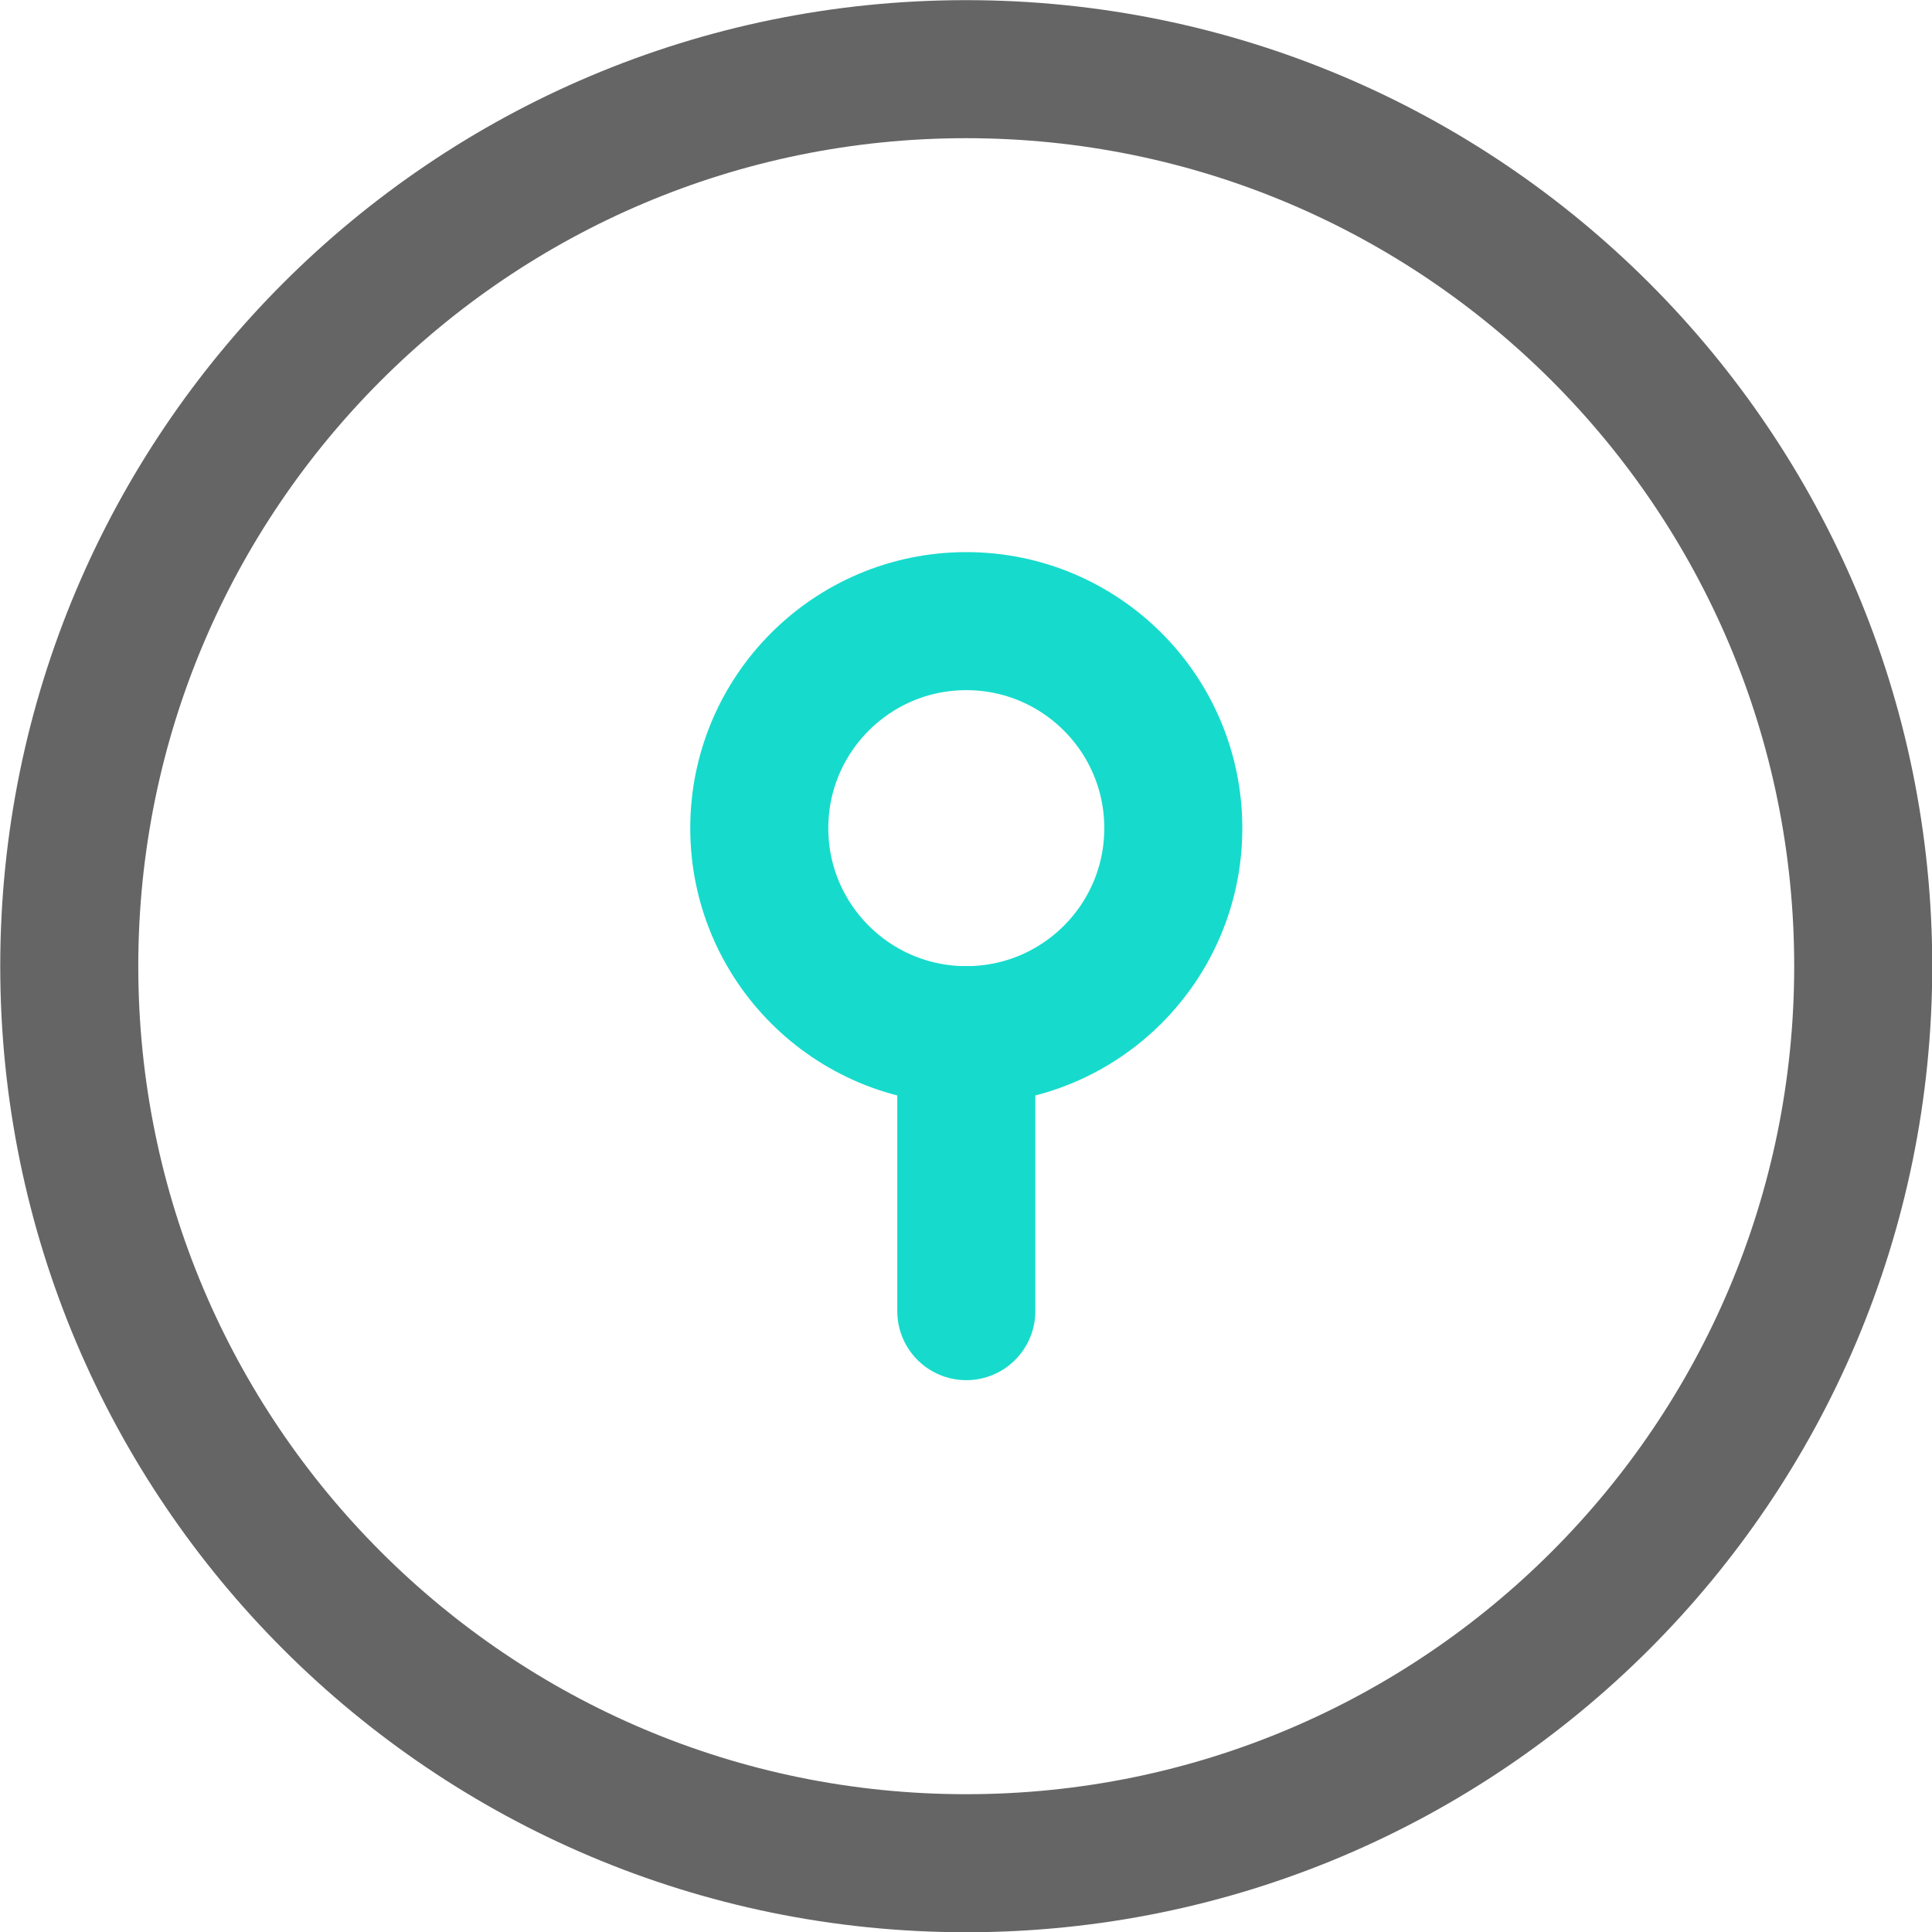 <svg width="20" height="20" viewBox="0 0 20 20" fill="none" xmlns="http://www.w3.org/2000/svg">
<g id="keyhole-lock-circle--circle-frame-key-keyhole-lock-locked-secure-security" clip-path="url(#clip0_774_12700)">
<g id="keyhole-lock-circle--circle-frame-key-keyhole-lock-locked-secure-security_2">
<path id="Vector" d="M10.002 19.288C15.131 19.288 19.288 15.13 19.288 10.002C19.288 4.874 15.131 0.716 10.002 0.716C4.874 0.716 0.717 4.874 0.717 10.002C0.717 15.13 4.874 19.288 10.002 19.288Z" stroke="#656565" stroke-width="1.429" stroke-linecap="round" stroke-linejoin="round"/>
<path id="Vector_2" d="M10.003 10.716C11.187 10.716 12.146 9.757 12.146 8.573C12.146 7.39 11.187 6.43 10.003 6.43C8.82 6.43 7.86 7.39 7.86 8.573C7.86 9.757 8.82 10.716 10.003 10.716Z" stroke="#16DBCC" stroke-width="1.429" stroke-linecap="round" stroke-linejoin="round"/>
<path id="Vector_3" d="M10.003 10.716V13.573" stroke="#16DBCC" stroke-width="1.429" stroke-linecap="round" stroke-linejoin="round"/>
</g>
</g>
<defs>
<clipPath id="clip0_774_12700">
<rect width="20" height="20" fill="white"/>
</clipPath>
</defs>
</svg>

